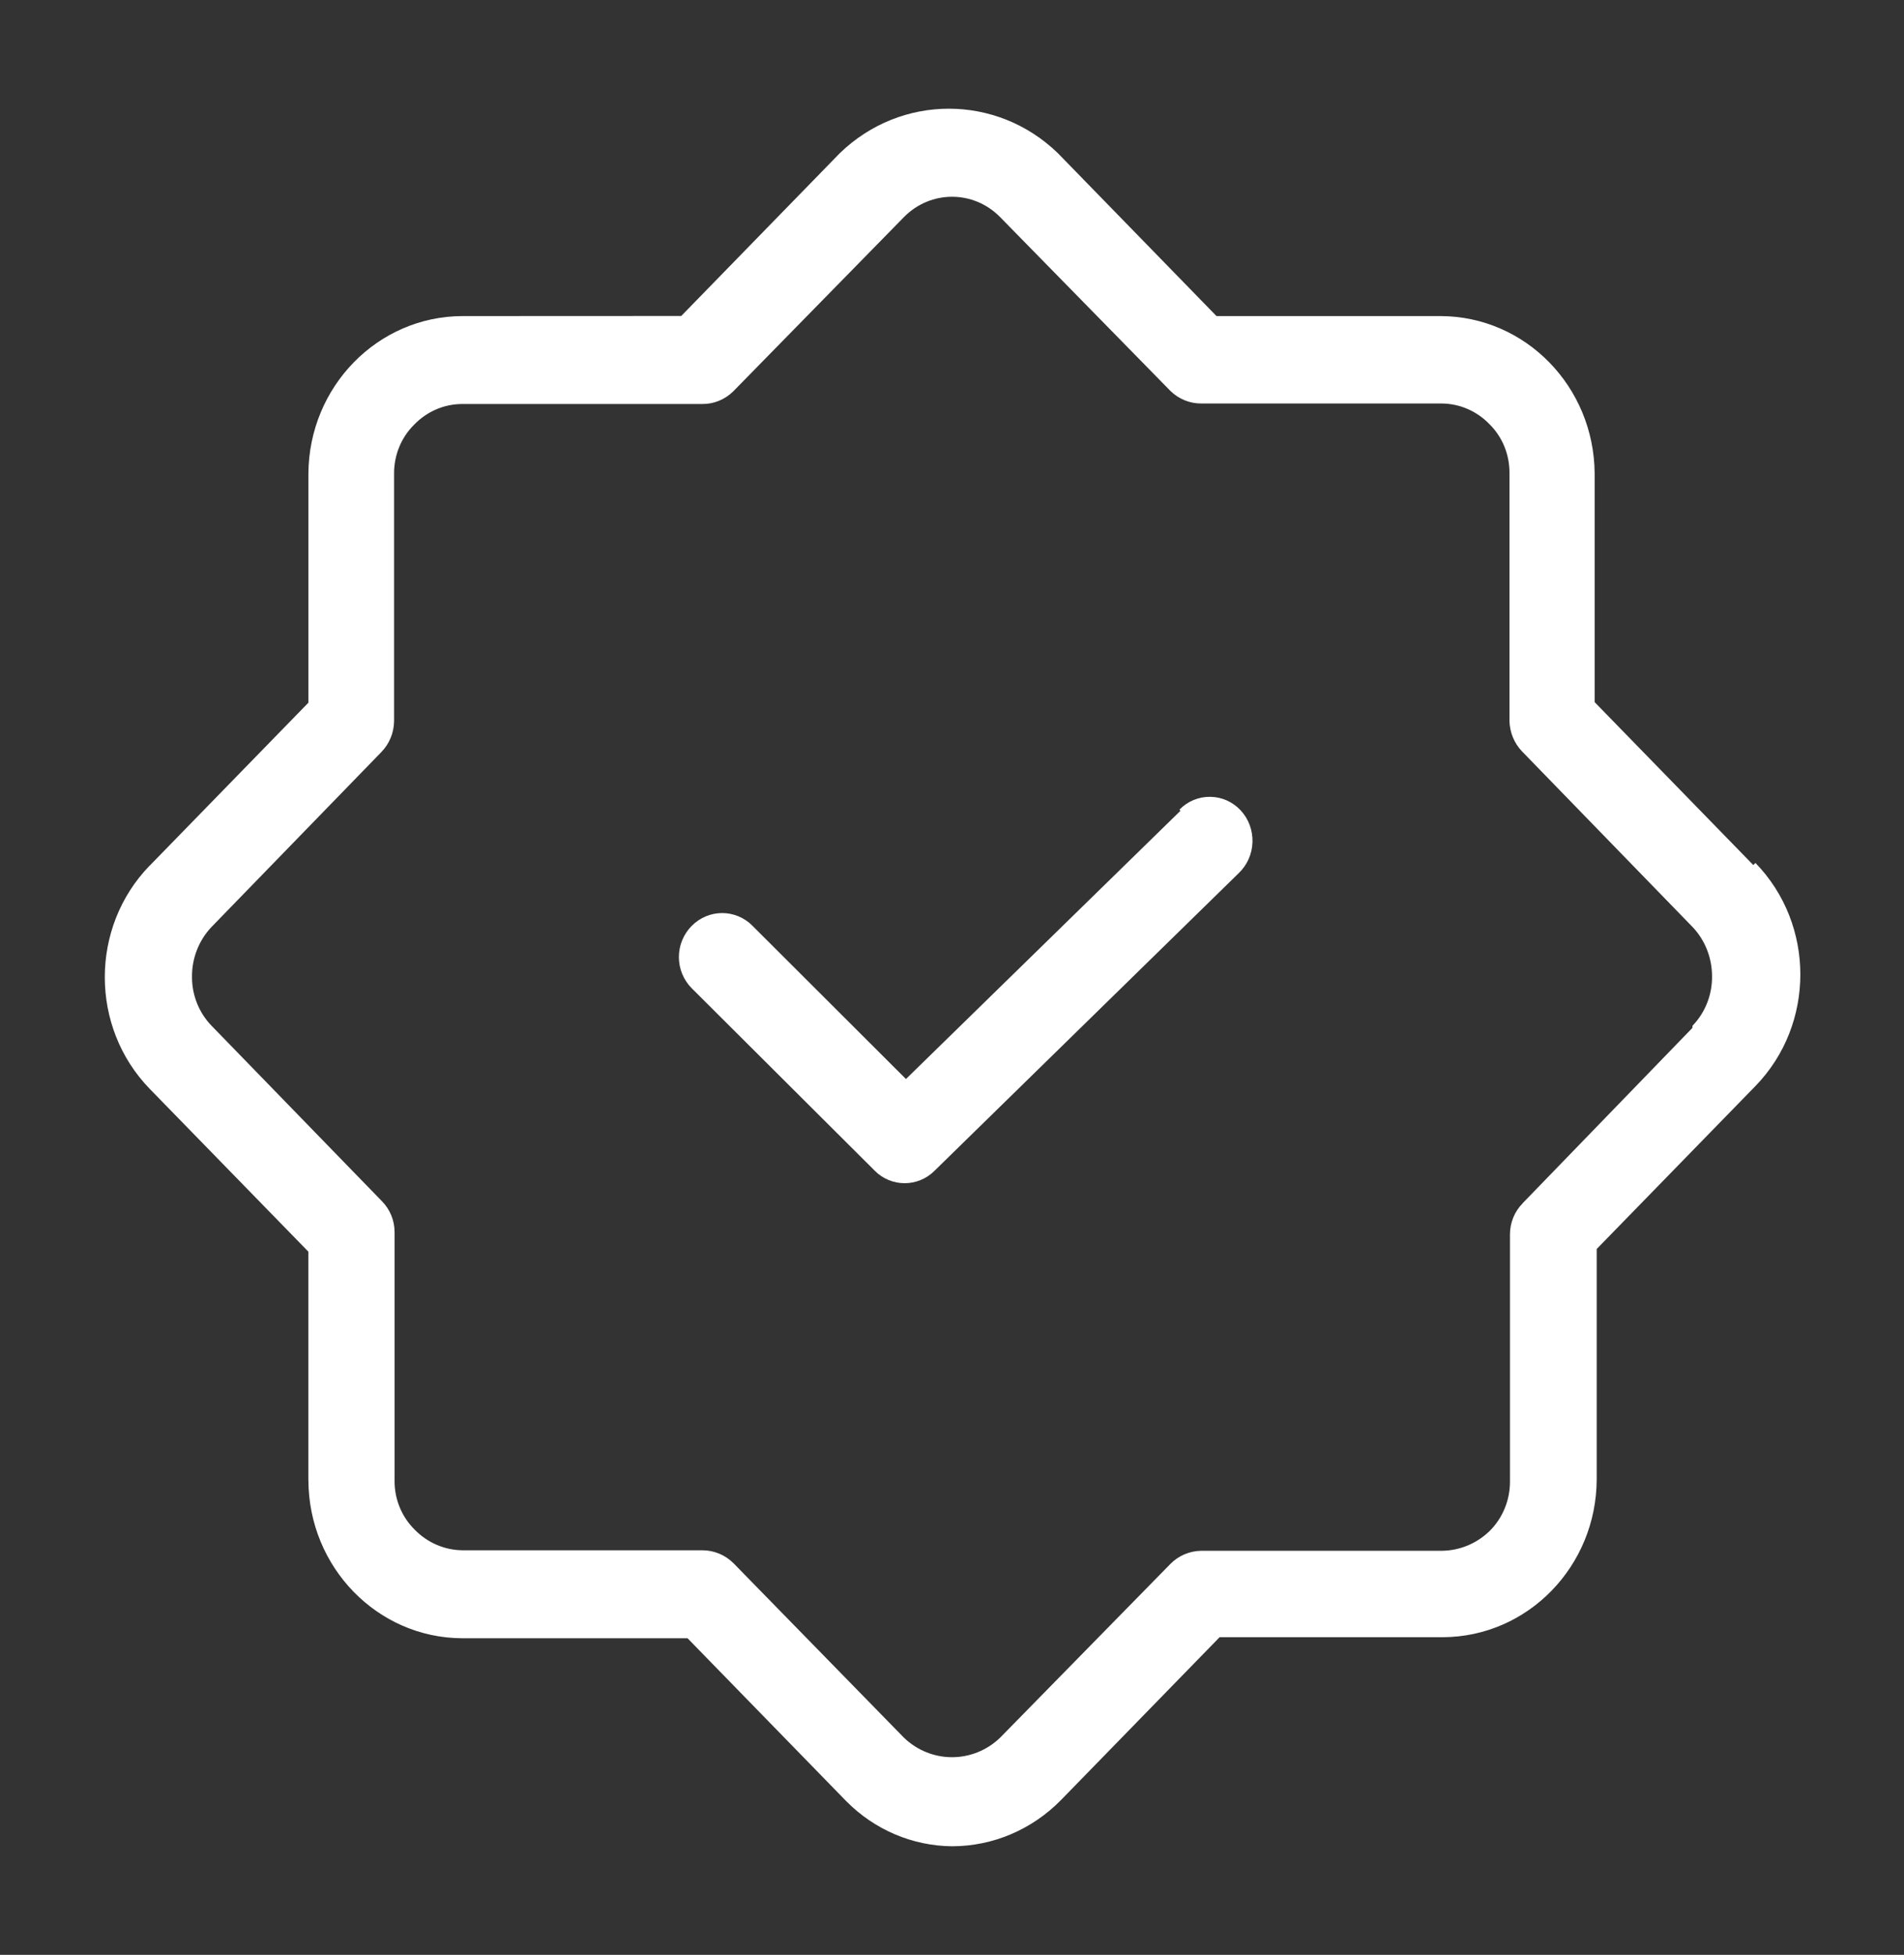 <svg width="38" height="39" viewBox="0 0 38 39" fill="none" xmlns="http://www.w3.org/2000/svg">
<rect x="0" y="0" width="38" height="39" fill="#333333" stroke="none"/>
<path d="M34.992 17.258L31.826 14.008V9.447C31.814 7.712 30.444 6.312 28.754 6.306H24.279L21.112 3.055C19.891 1.873 17.984 1.873 16.762 3.055L13.596 6.304L9.226 6.306C7.537 6.312 6.167 7.712 6.155 9.447V14.019L2.989 17.269H2.987C1.793 18.5 1.793 20.491 2.987 21.722L6.154 24.971V29.532H6.155C6.161 31.27 7.533 32.678 9.226 32.684H13.722L16.89 35.935C17.453 36.504 18.21 36.827 19.001 36.834C19.816 36.833 20.596 36.502 21.175 35.912L24.341 32.663H28.796C30.49 32.657 31.863 31.249 31.867 29.511V24.918L35.035 21.667C36.23 20.438 36.23 18.445 35.035 17.216L34.992 17.258ZM33.777 20.507L30.388 24.006H30.39C30.228 24.169 30.136 24.392 30.136 24.625V29.555V29.553C30.138 29.923 29.994 30.28 29.735 30.539C29.477 30.793 29.133 30.936 28.775 30.939H23.971C23.743 30.943 23.523 31.035 23.36 31.2L19.961 34.667C19.421 35.187 18.58 35.187 18.04 34.667L14.641 31.189C14.478 31.025 14.258 30.932 14.029 30.929H9.236C8.876 30.927 8.531 30.779 8.276 30.517C8.018 30.263 7.872 29.91 7.875 29.543V24.58C7.875 24.349 7.783 24.126 7.621 23.963L4.222 20.464C3.974 20.208 3.833 19.861 3.832 19.5C3.826 19.123 3.967 18.761 4.222 18.493L7.611 15.004C7.771 14.84 7.862 14.619 7.865 14.387V9.457C7.861 9.086 8.005 8.729 8.266 8.472C8.518 8.211 8.858 8.063 9.216 8.06H14.019C14.246 8.062 14.466 7.972 14.631 7.811L18.04 4.332C18.572 3.79 19.43 3.79 19.961 4.332L23.36 7.8C23.525 7.961 23.745 8.051 23.972 8.05H28.775C29.132 8.053 29.473 8.2 29.725 8.461C29.987 8.718 30.131 9.075 30.126 9.447V14.377V14.375C30.129 14.608 30.22 14.829 30.38 14.994L33.779 18.493C34.03 18.756 34.169 19.11 34.169 19.479C34.172 19.847 34.033 20.202 33.779 20.464L33.777 20.507Z" fill="white"/>
<path d="M23.56 16.175L18.081 21.527L15.02 18.472V18.471C14.683 18.131 14.143 18.131 13.806 18.471C13.643 18.635 13.549 18.859 13.549 19.094C13.549 19.328 13.643 19.554 13.806 19.717L17.458 23.356L17.459 23.358C17.79 23.688 18.32 23.688 18.651 23.358L24.721 17.421C24.89 17.261 24.99 17.038 24.997 16.802C25.004 16.566 24.92 16.337 24.761 16.167C24.602 15.996 24.383 15.899 24.152 15.897C23.922 15.894 23.701 15.986 23.539 16.153L23.56 16.175Z" fill="white"/>
</svg>
